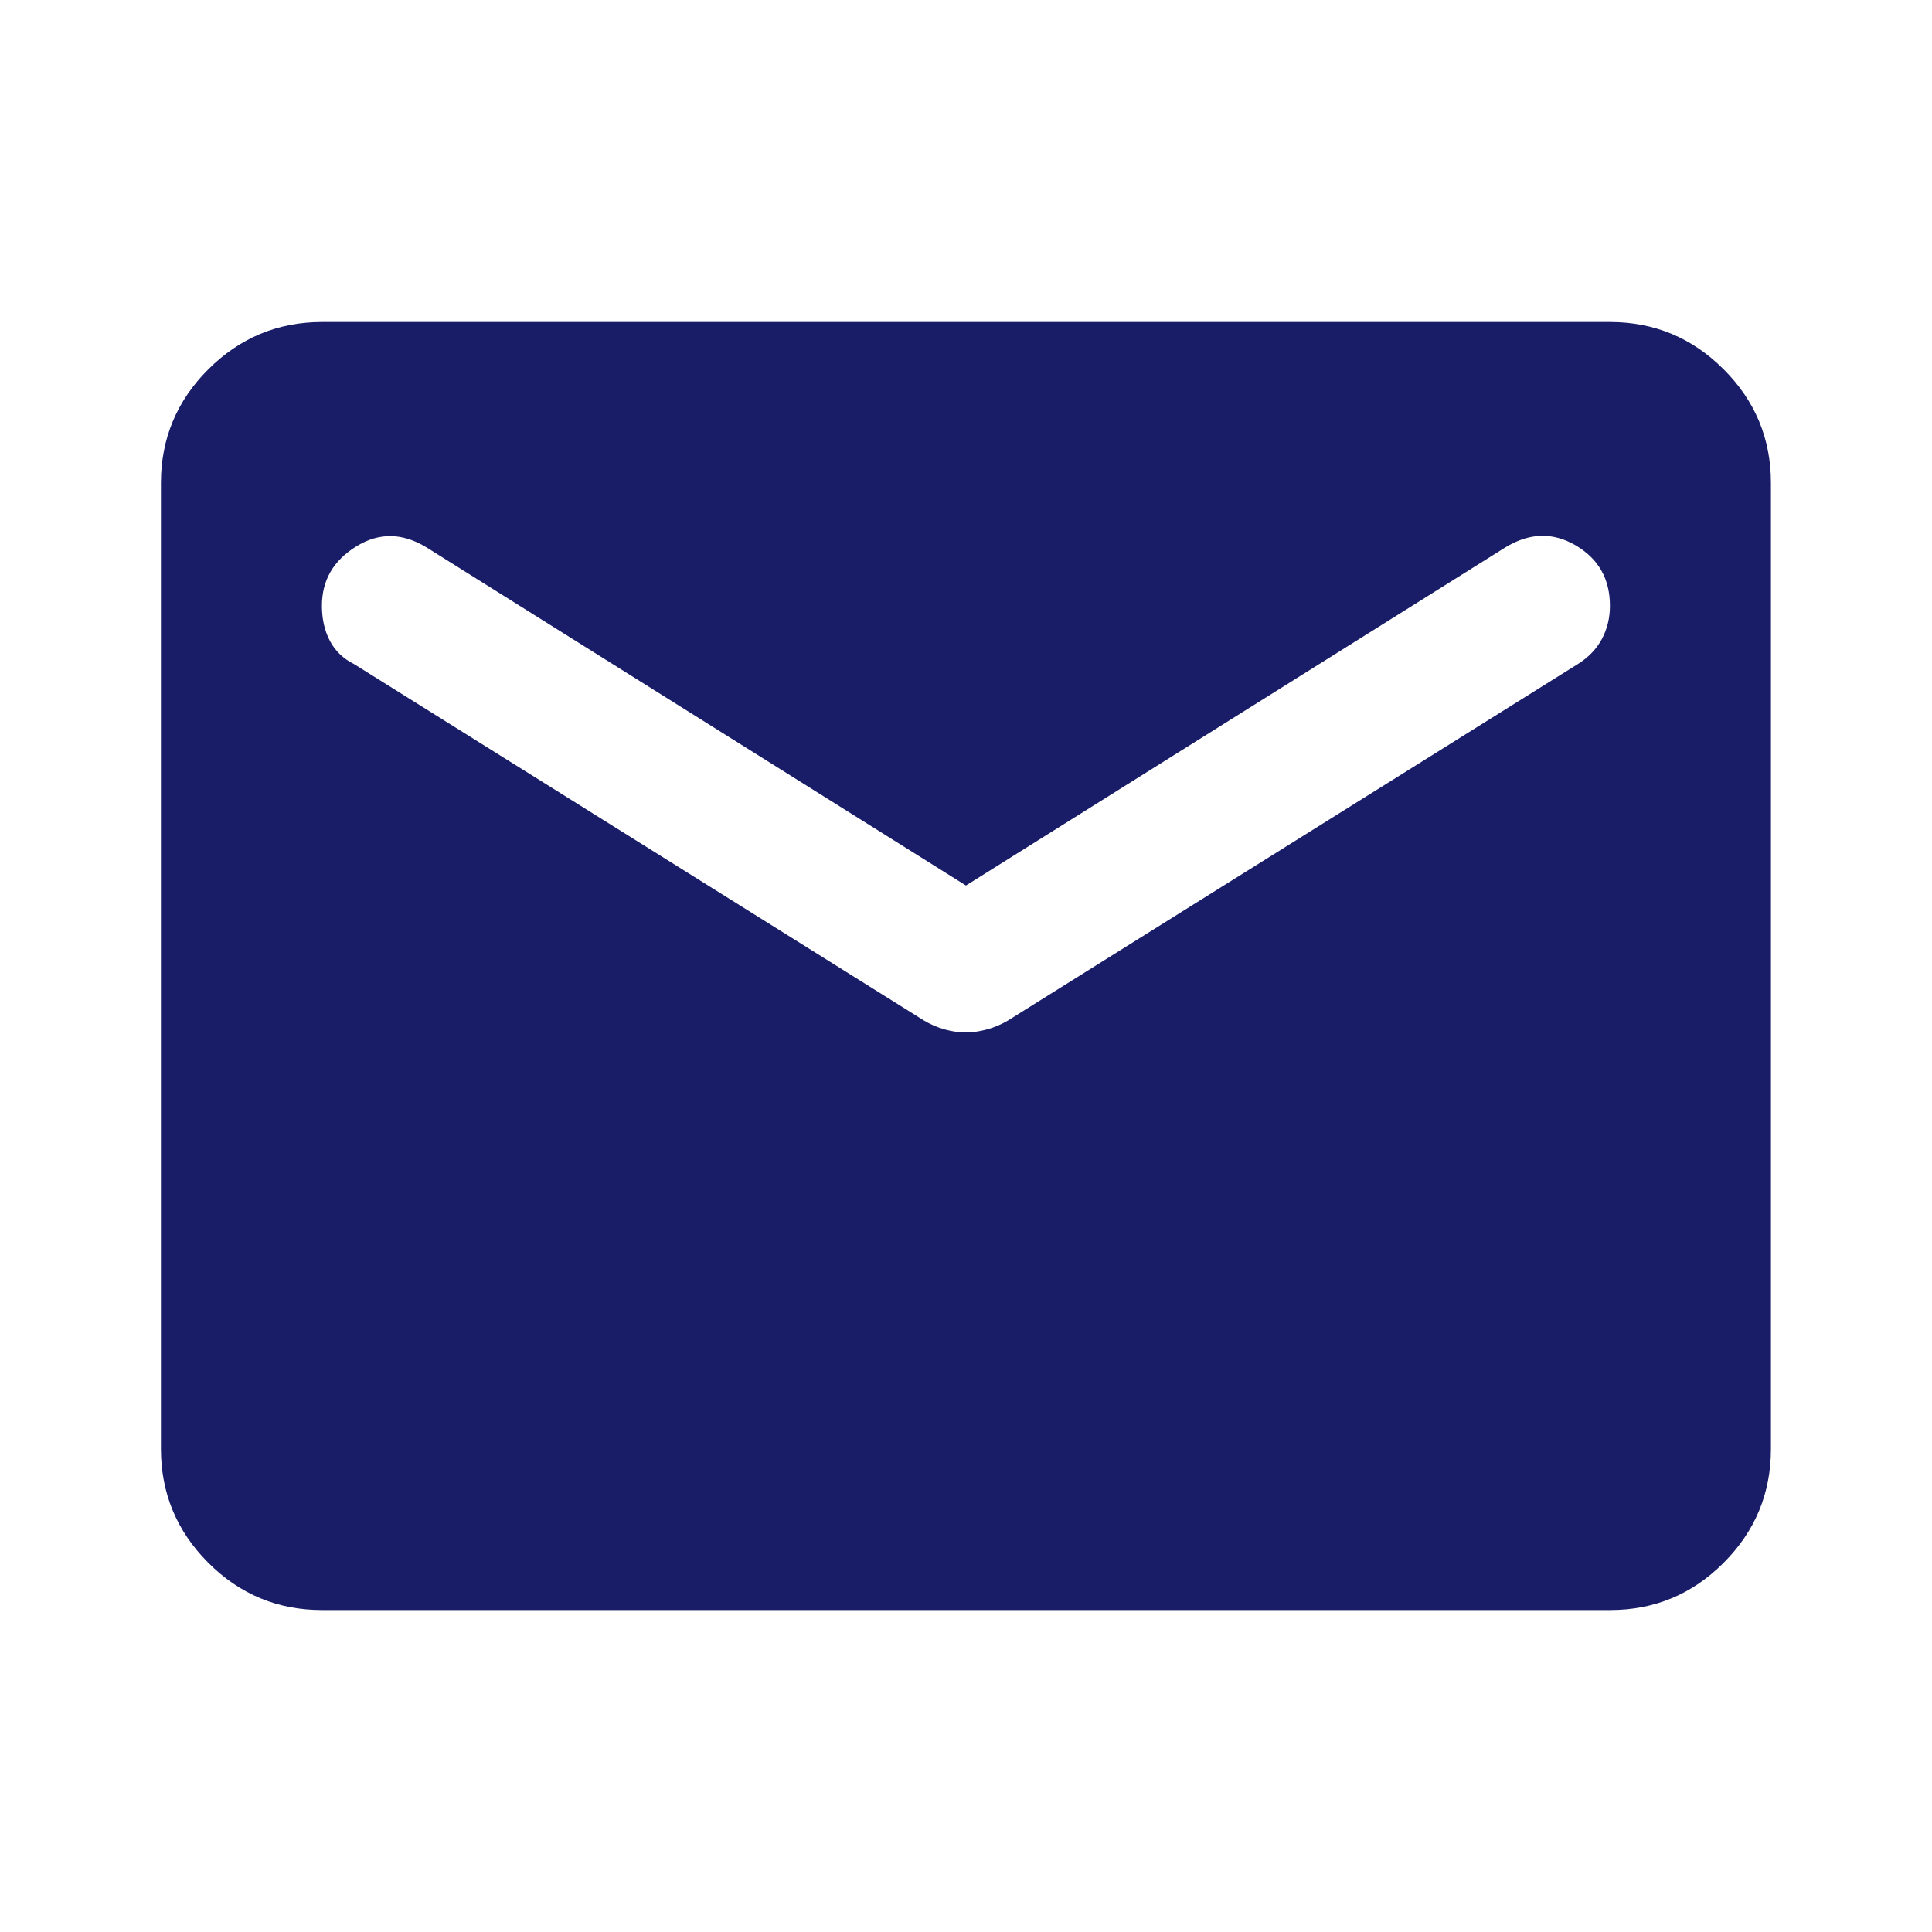 <svg width="40" height="40" viewBox="0 0 40 40" fill="none" xmlns="http://www.w3.org/2000/svg">
<path d="M6.665 33.334C5.749 33.334 4.964 33.008 4.312 32.355C3.66 31.703 3.333 30.918 3.332 30V10C3.332 9.084 3.659 8.299 4.312 7.647C4.965 6.995 5.75 6.668 6.665 6.667H33.332C34.249 6.667 35.034 6.994 35.687 7.647C36.34 8.3 36.666 9.085 36.665 10V30C36.665 30.917 36.339 31.702 35.687 32.355C35.035 33.009 34.25 33.335 33.332 33.334H6.665ZM19.999 21.375C20.138 21.375 20.284 21.354 20.437 21.312C20.59 21.27 20.736 21.207 20.874 21.125L32.665 13.75C32.888 13.611 33.054 13.438 33.165 13.23C33.276 13.023 33.332 12.793 33.332 12.542C33.332 11.986 33.096 11.57 32.624 11.292C32.151 11.014 31.665 11.028 31.165 11.334L19.999 18.334L8.832 11.334C8.332 11.028 7.846 11.021 7.374 11.314C6.901 11.606 6.665 12.015 6.665 12.542C6.665 12.82 6.721 13.063 6.832 13.272C6.943 13.481 7.11 13.64 7.332 13.75L19.124 21.125C19.263 21.209 19.409 21.271 19.562 21.314C19.715 21.356 19.861 21.376 19.999 21.375Z" fill="#191D68"/>
</svg>
